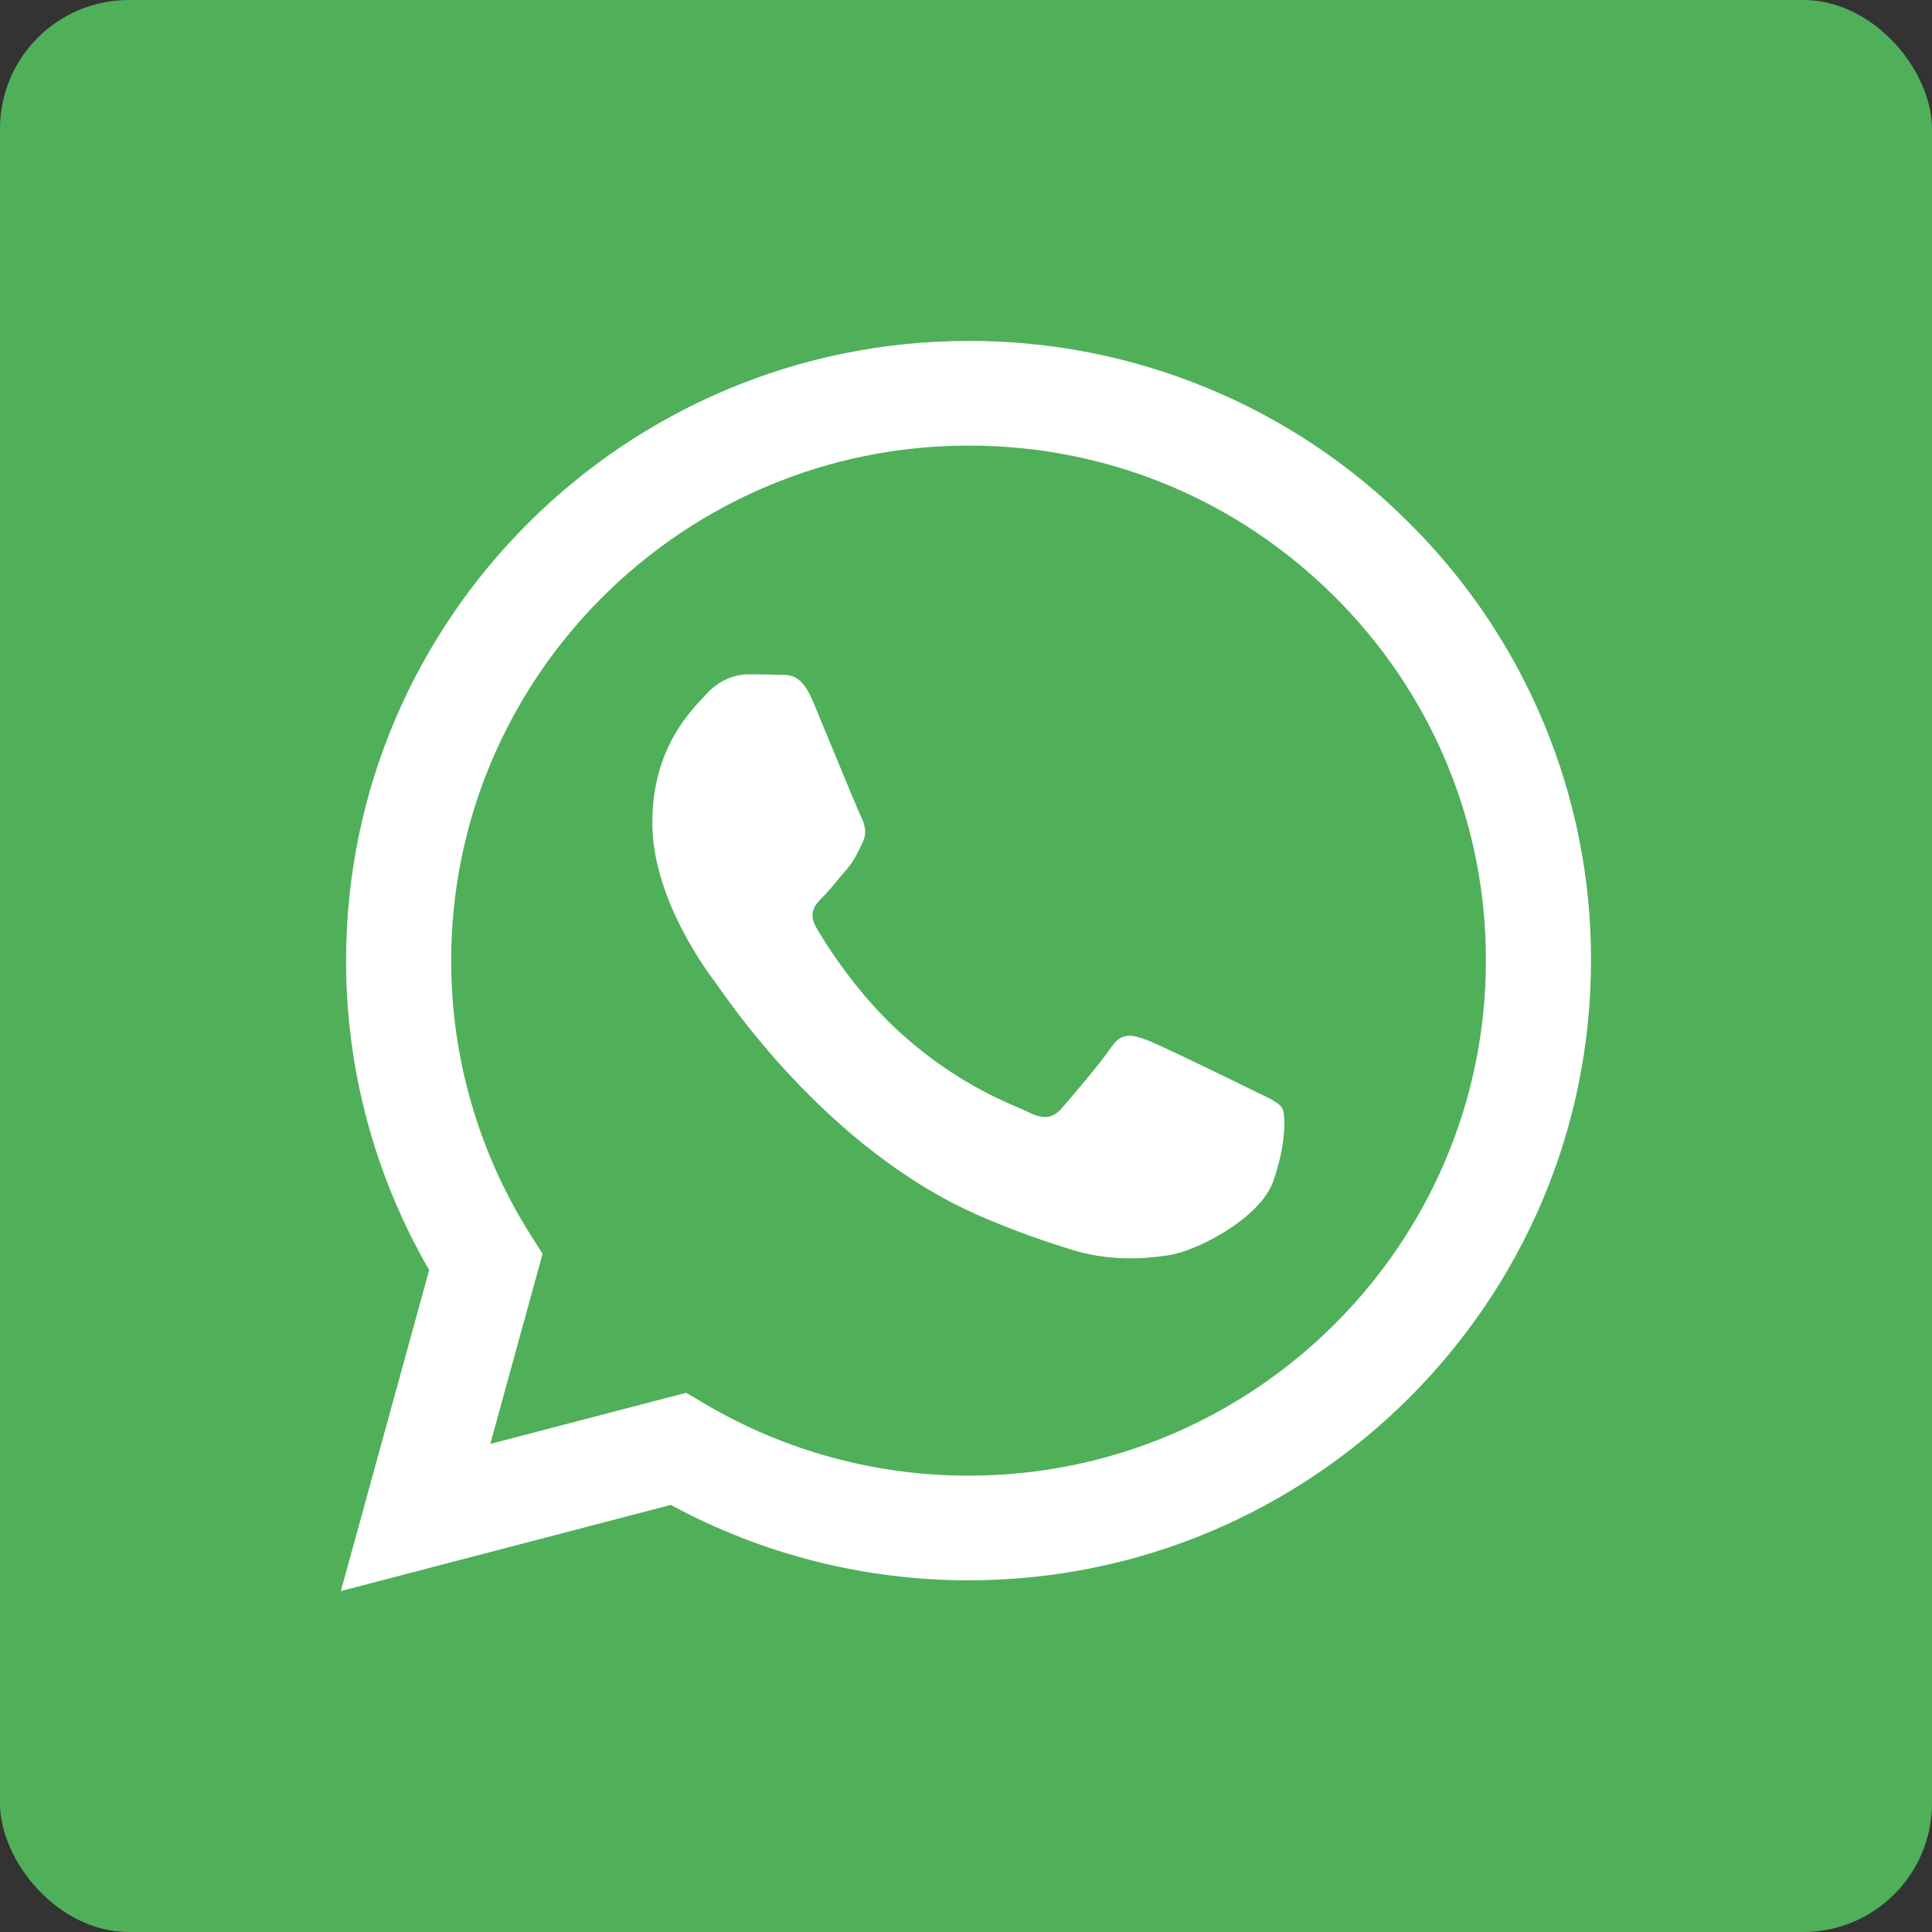 <?xml version="1.0" encoding="UTF-8"?> <svg xmlns="http://www.w3.org/2000/svg" width="30" height="30" viewBox="0 0 30 30" fill="none"><rect x="0" y="0" width="30" height="30" fill="#333333" stroke="none"/> <rect width="30" height="30" rx="2" fill="#4FB059"></rect> <path fill-rule="evenodd" clip-rule="evenodd" d="M19.446 16.927C19.204 16.806 18.017 16.226 17.796 16.145C17.575 16.064 17.414 16.025 17.252 16.266C17.091 16.505 16.629 17.047 16.488 17.207C16.347 17.368 16.206 17.388 15.965 17.268C15.723 17.147 14.945 16.893 14.022 16.075C13.305 15.438 12.819 14.651 12.679 14.41C12.538 14.169 12.664 14.039 12.785 13.919C12.893 13.812 13.026 13.639 13.147 13.499C13.268 13.358 13.308 13.258 13.388 13.097C13.47 12.937 13.429 12.797 13.368 12.676C13.308 12.556 12.825 11.373 12.624 10.891C12.428 10.423 12.229 10.487 12.081 10.479C11.939 10.472 11.778 10.471 11.617 10.471C11.457 10.471 11.195 10.53 10.974 10.772C10.752 11.012 10.129 11.593 10.129 12.777C10.129 13.959 10.993 15.102 11.114 15.263C11.236 15.423 12.817 17.851 15.24 18.892C15.817 19.14 16.266 19.288 16.616 19.398C17.195 19.581 17.722 19.555 18.138 19.493C18.601 19.424 19.567 18.912 19.768 18.35C19.969 17.789 19.969 17.308 19.909 17.207C19.849 17.107 19.688 17.047 19.446 16.927H19.446ZM15.04 22.914H15.037C13.598 22.915 12.185 22.53 10.947 21.8L10.655 21.627L7.613 22.421L8.425 19.47L8.234 19.168C7.43 17.893 7.004 16.419 7.006 14.914C7.008 10.505 10.611 6.919 15.043 6.919C17.189 6.919 19.206 7.752 20.722 9.263C21.47 10.005 22.063 10.886 22.467 11.857C22.87 12.828 23.076 13.869 23.073 14.919C23.071 19.327 19.468 22.914 15.04 22.914V22.914ZM21.876 8.115C20.981 7.218 19.916 6.507 18.742 6.023C17.568 5.539 16.31 5.291 15.039 5.294C9.713 5.294 5.376 9.609 5.374 14.913C5.372 16.601 5.817 18.259 6.664 19.721L5.293 24.706L10.416 23.368C11.834 24.137 13.422 24.539 15.036 24.539H15.04C20.366 24.539 24.703 20.224 24.705 14.92C24.709 13.656 24.461 12.404 23.975 11.236C23.49 10.068 22.776 9.007 21.876 8.115" fill="white"></path> </svg> 
